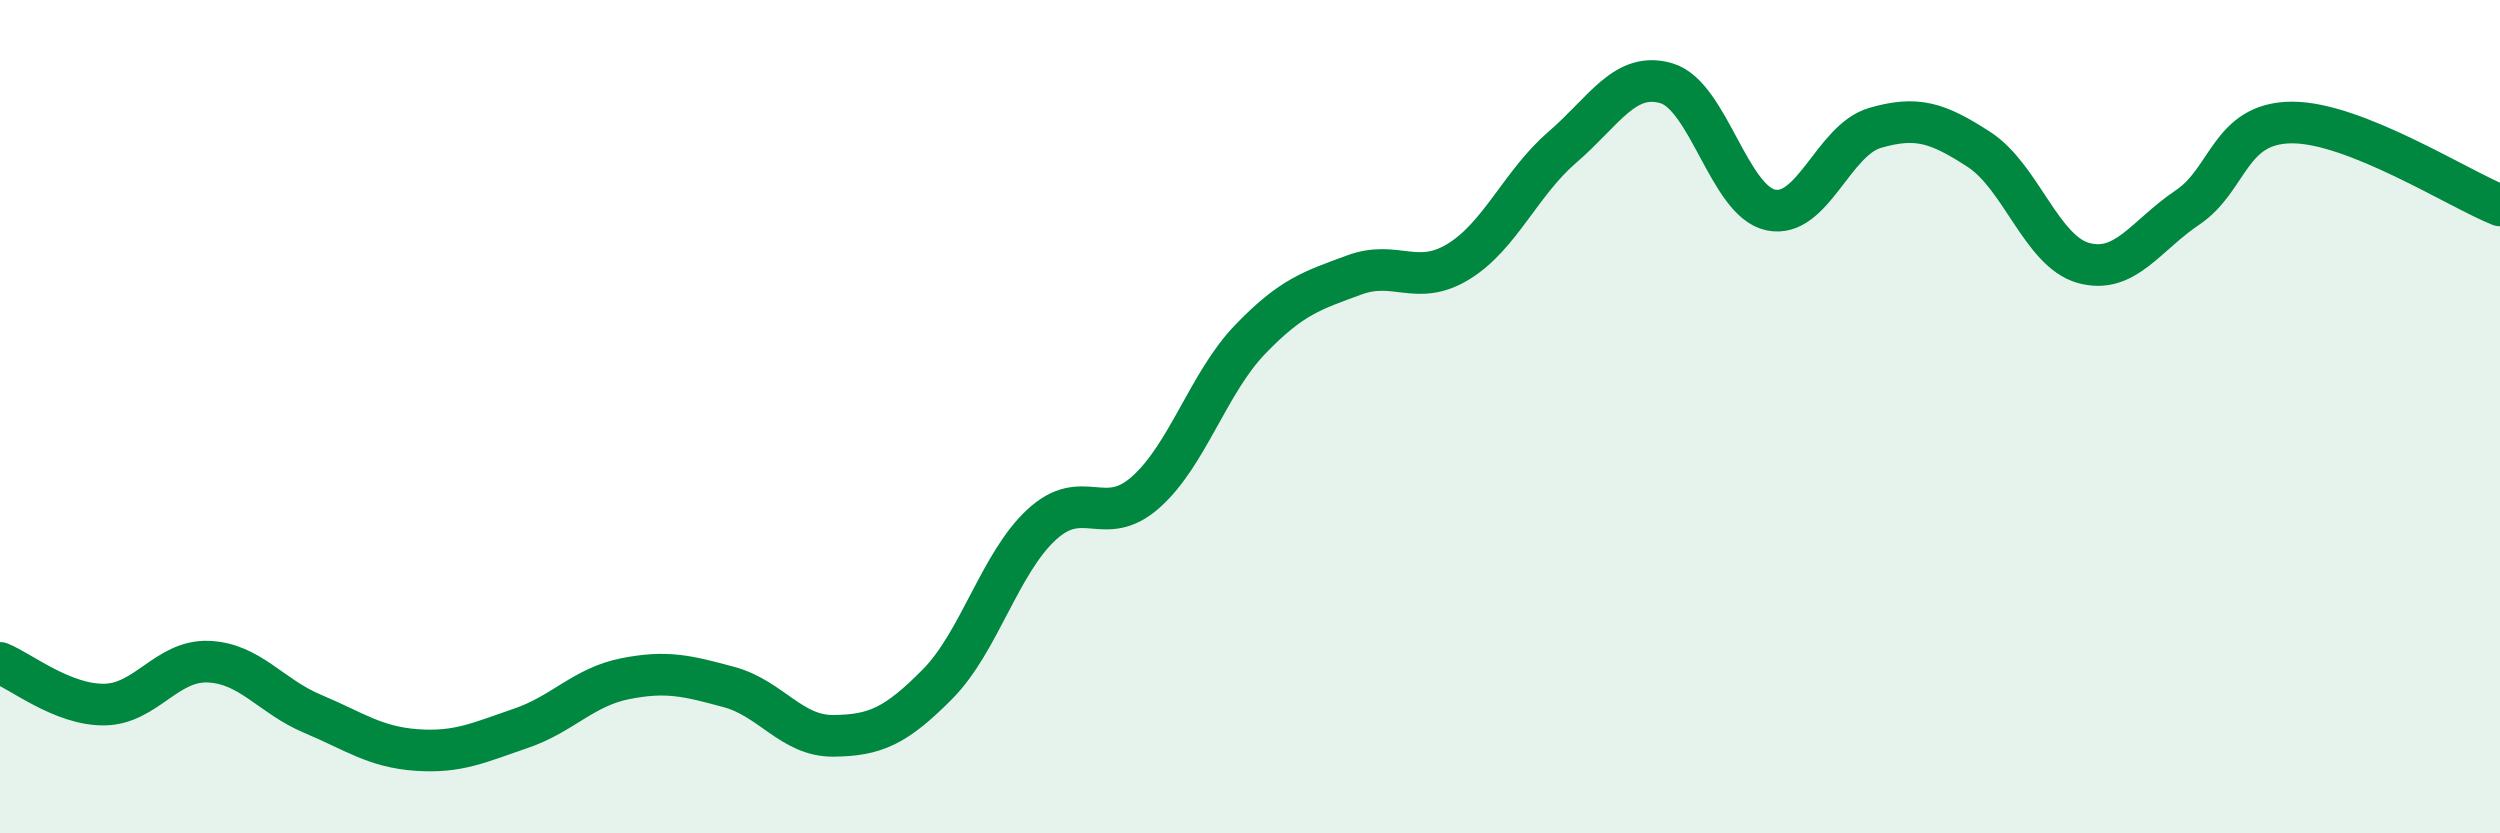 
    <svg width="60" height="20" viewBox="0 0 60 20" xmlns="http://www.w3.org/2000/svg">
      <path
        d="M 0,15.91 C 0.5,16.11 1.5,16.92 2.5,16.91 C 3.5,16.9 4,15.84 5,15.88 C 6,15.92 6.5,16.71 7.5,17.13 C 8.5,17.55 9,17.93 10,18 C 11,18.07 11.5,17.82 12.5,17.48 C 13.5,17.14 14,16.49 15,16.29 C 16,16.09 16.5,16.22 17.5,16.49 C 18.5,16.76 19,17.67 20,17.66 C 21,17.65 21.5,17.43 22.5,16.42 C 23.5,15.41 24,13.51 25,12.59 C 26,11.67 26.5,12.7 27.5,11.81 C 28.5,10.92 29,9.19 30,8.15 C 31,7.11 31.5,6.97 32.5,6.6 C 33.5,6.23 34,6.89 35,6.28 C 36,5.67 36.5,4.39 37.5,3.53 C 38.5,2.67 39,1.7 40,2 C 41,2.3 41.5,4.83 42.5,5.04 C 43.5,5.25 44,3.36 45,3.07 C 46,2.78 46.5,2.94 47.5,3.59 C 48.5,4.24 49,6.03 50,6.31 C 51,6.59 51.5,5.65 52.5,4.98 C 53.5,4.31 53.5,2.95 55,2.94 C 56.5,2.93 59,4.53 60,4.93L60 20L0 20Z"
        fill="#008740"
        opacity="0.1"
        stroke-linecap="round"
        stroke-linejoin="round"
      />
      <path
        d="M 0,15.91 C 0.5,16.11 1.5,16.92 2.5,16.91 C 3.5,16.9 4,15.84 5,15.88 C 6,15.92 6.5,16.71 7.5,17.13 C 8.5,17.55 9,17.93 10,18 C 11,18.07 11.5,17.82 12.5,17.48 C 13.5,17.14 14,16.49 15,16.29 C 16,16.09 16.5,16.22 17.5,16.49 C 18.5,16.76 19,17.67 20,17.66 C 21,17.65 21.5,17.43 22.5,16.42 C 23.5,15.41 24,13.51 25,12.59 C 26,11.67 26.5,12.7 27.5,11.81 C 28.5,10.92 29,9.19 30,8.15 C 31,7.11 31.5,6.97 32.5,6.6 C 33.5,6.23 34,6.89 35,6.28 C 36,5.67 36.5,4.39 37.5,3.53 C 38.5,2.67 39,1.7 40,2 C 41,2.3 41.5,4.83 42.5,5.04 C 43.5,5.25 44,3.36 45,3.07 C 46,2.78 46.5,2.94 47.5,3.59 C 48.5,4.24 49,6.03 50,6.31 C 51,6.59 51.5,5.65 52.5,4.98 C 53.5,4.31 53.5,2.95 55,2.94 C 56.5,2.93 59,4.53 60,4.93"
        stroke="#008740"
        stroke-width="1"
        fill="none"
        stroke-linecap="round"
        stroke-linejoin="round"
      />
    </svg>
  